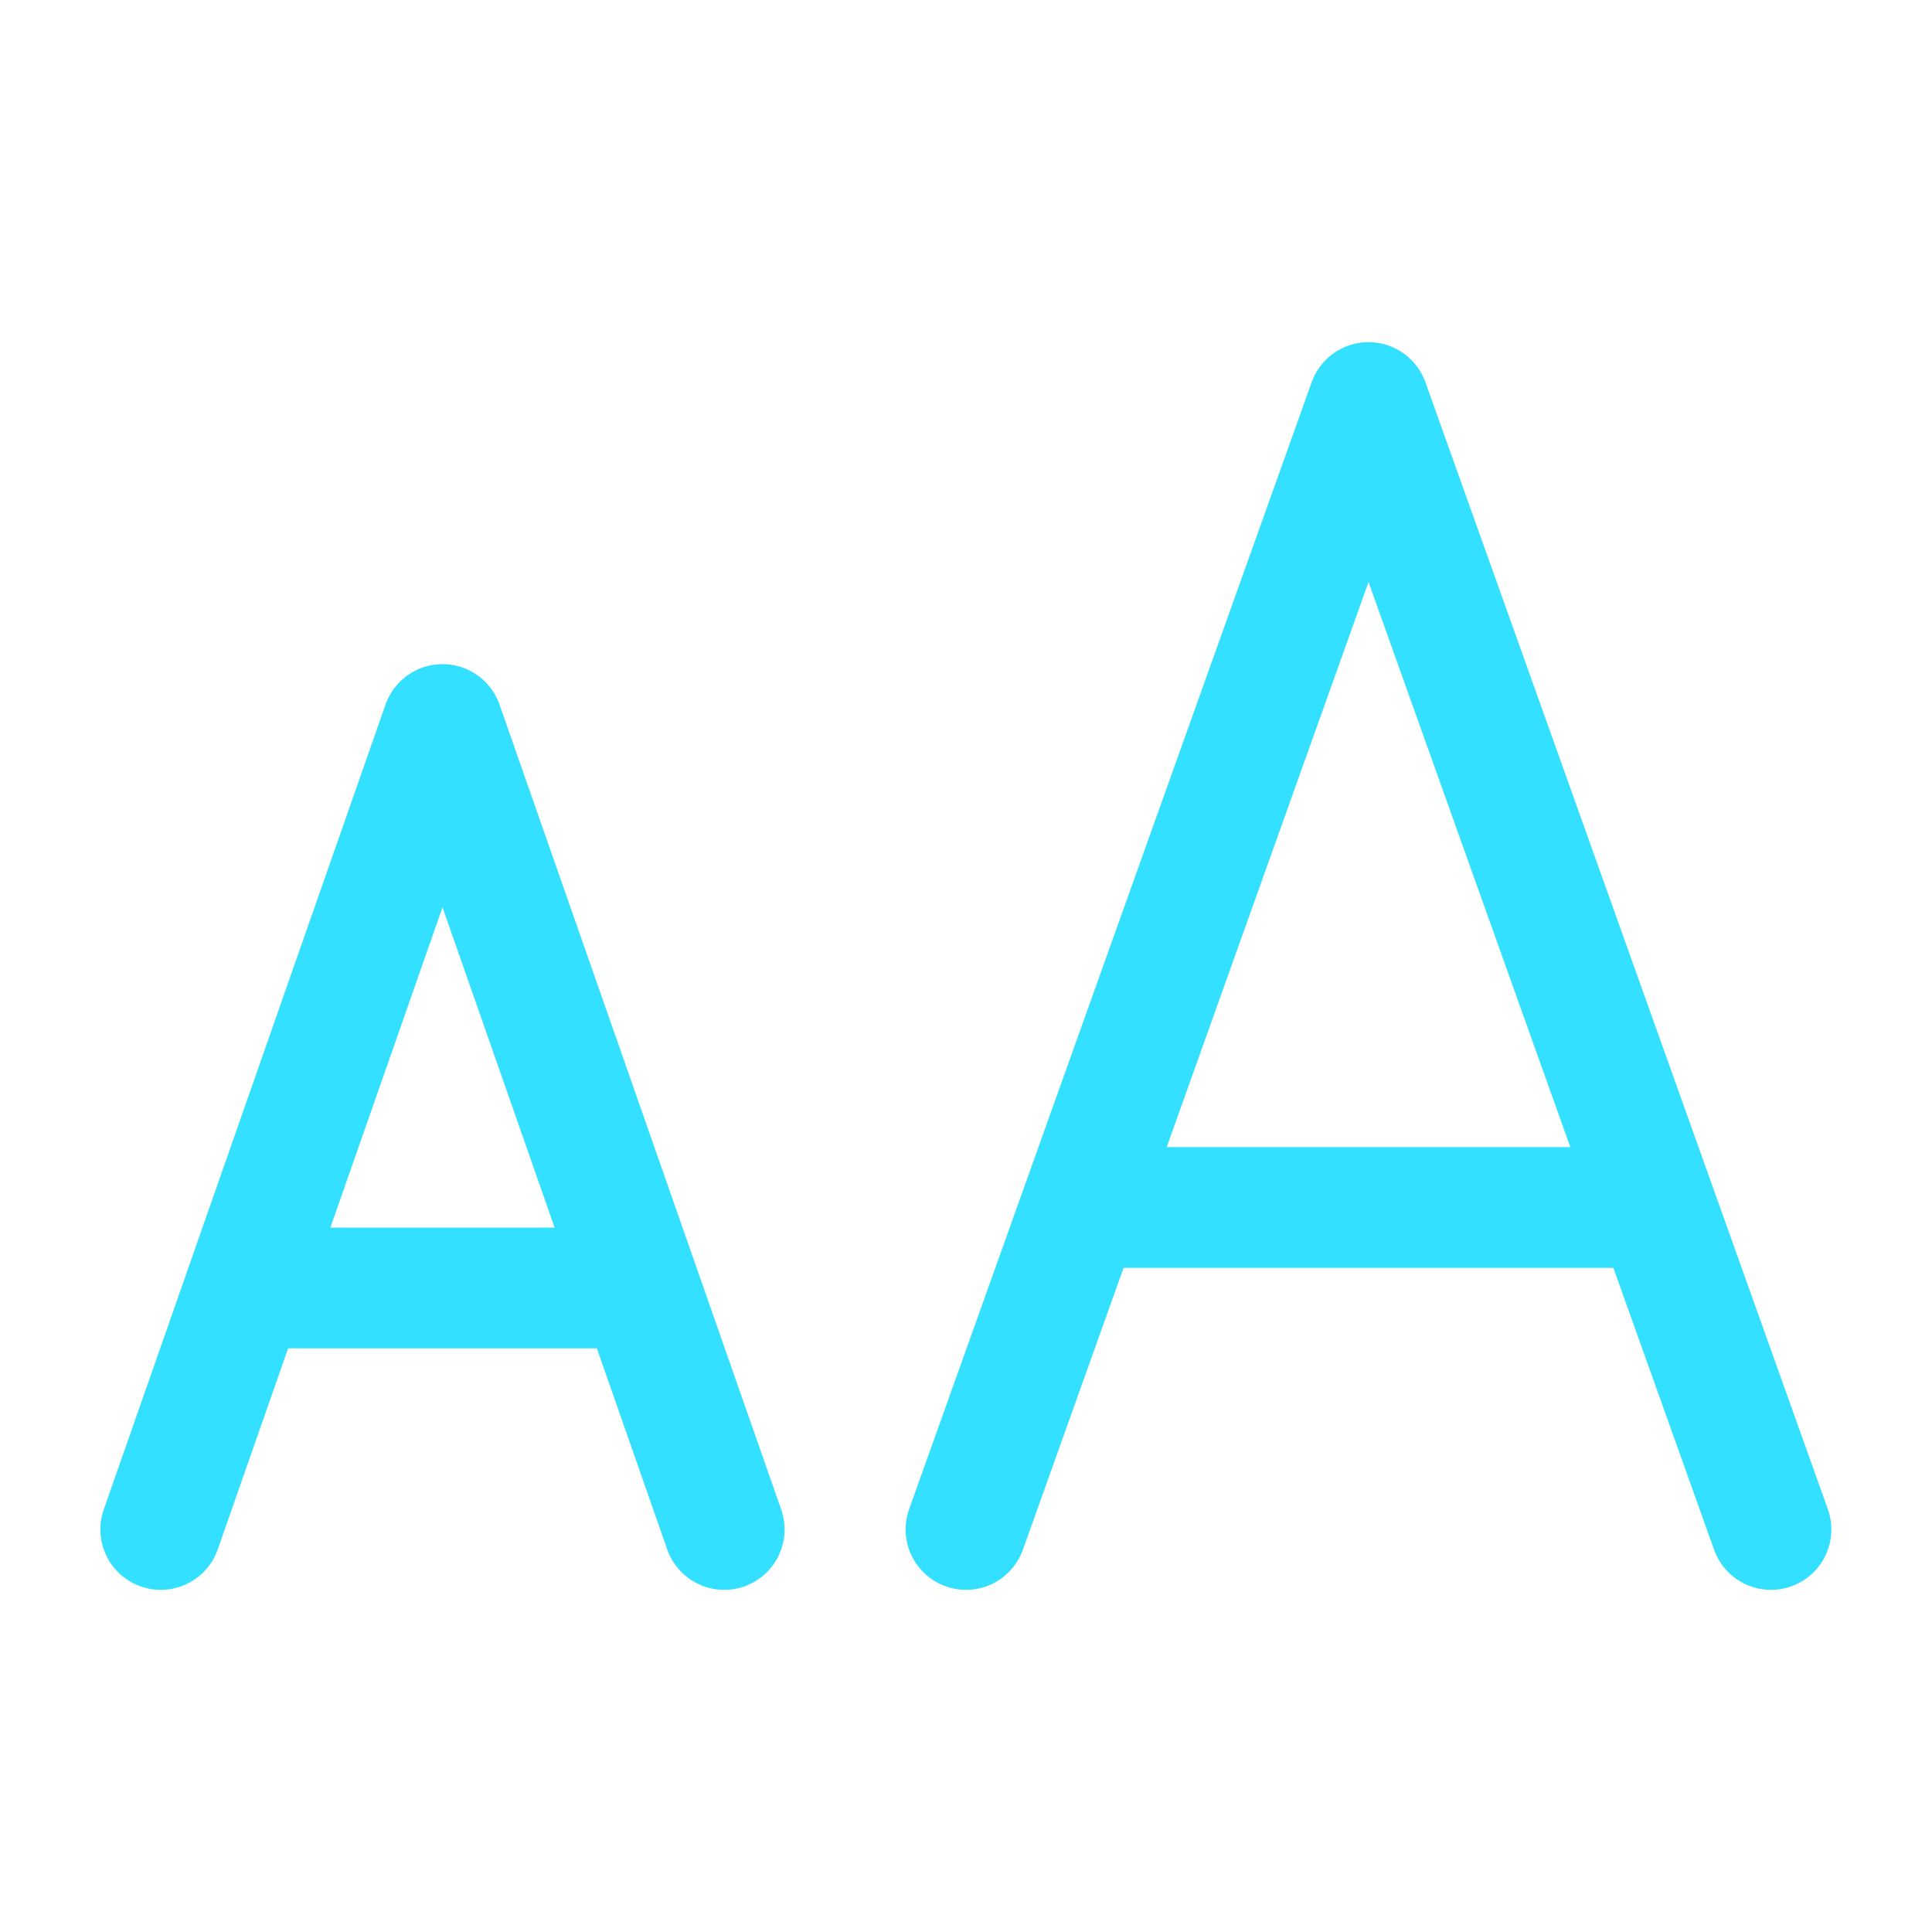 <svg width="20" height="20" viewBox="0 0 20 20" fill="none" xmlns="http://www.w3.org/2000/svg">
<path d="M11.192 12.5H17.142L18.333 15.833L14.167 4.167L10 15.833" stroke="#33E0FF" stroke-width="1.25" stroke-linecap="round" stroke-linejoin="round"/>
<path d="M2.539 13.333H6.622L7.497 15.833L4.581 7.5L1.664 15.833" stroke="#33E0FF" stroke-width="1.25" stroke-linecap="round" stroke-linejoin="round"/>
</svg>
